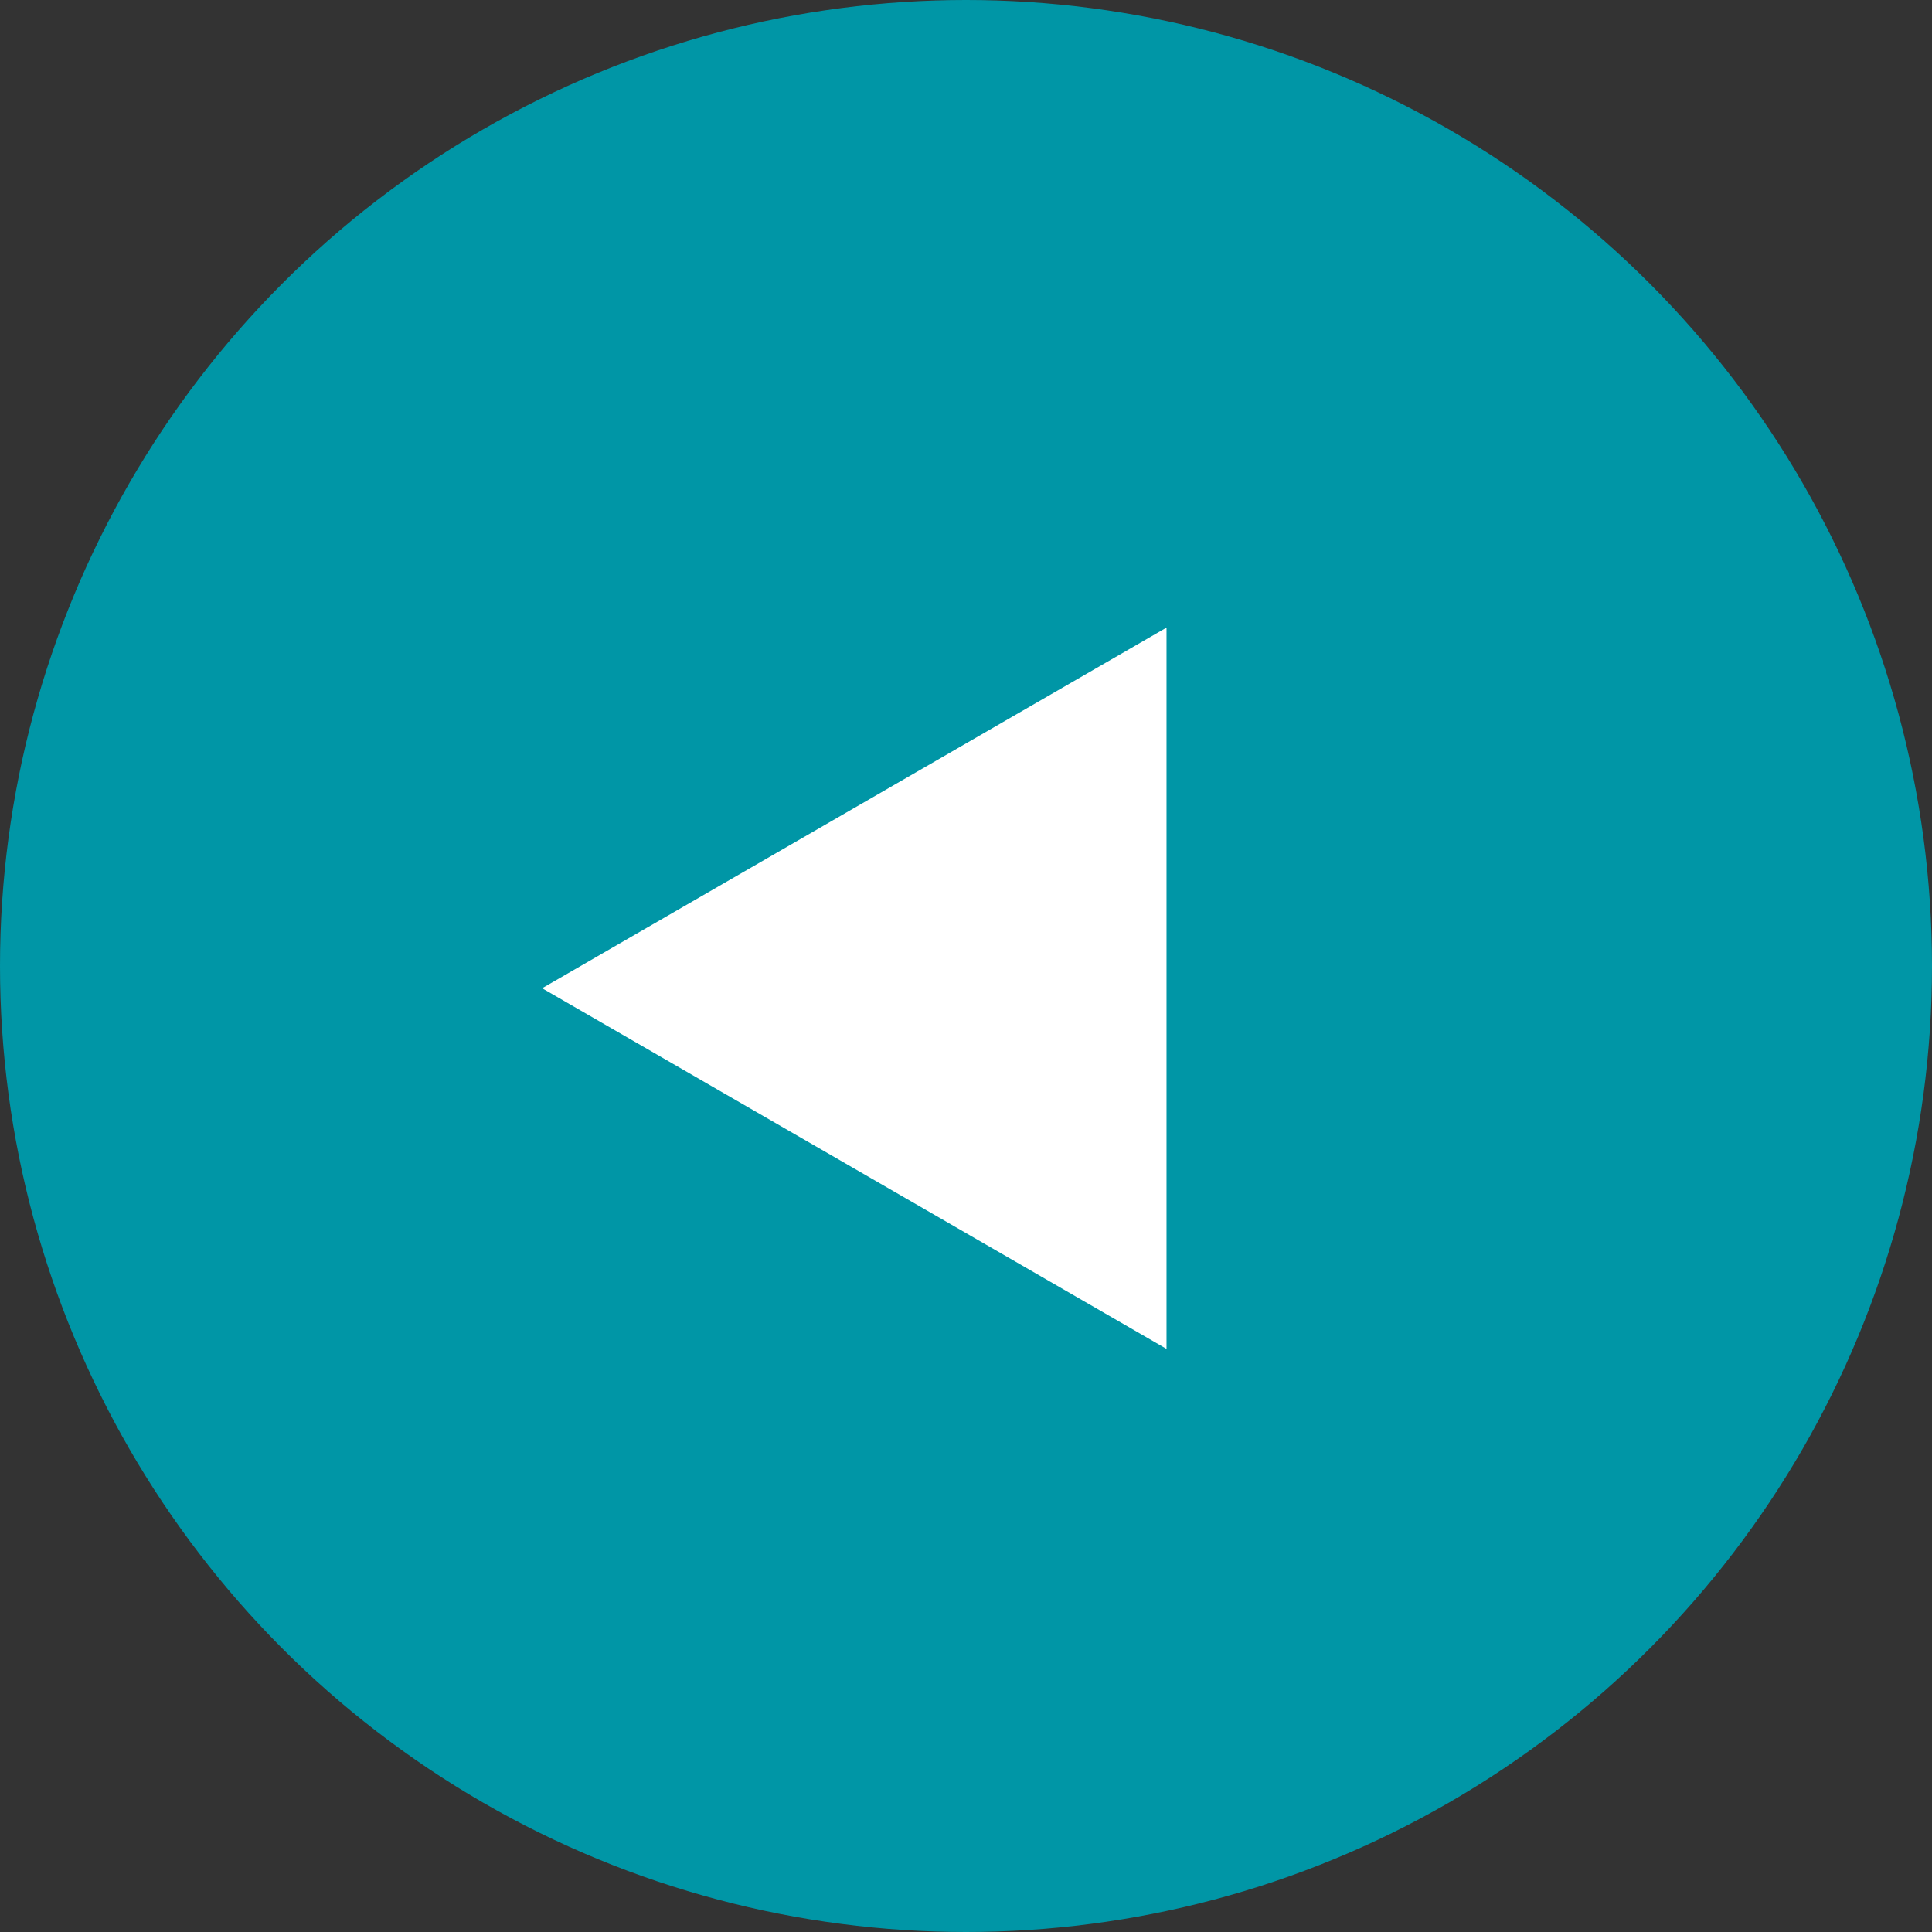 <?xml version="1.0" encoding="UTF-8"?><svg id="_レイヤー_2" xmlns="http://www.w3.org/2000/svg" viewBox="0 0 66 66"><rect x="0" y="0" width="66" height="66" fill="#333333" stroke="none"/><defs><style>.cls-1{fill:#0096a6;}.cls-2{fill:#fff;isolation:isolate;}</style></defs><g id="_スクールリスト"><circle class="cls-1" cx="33" cy="33" r="33"/><polygon class="cls-2" points="18.52 33.76 39.85 46.08 39.85 21.44 18.52 33.76"/></g></svg>